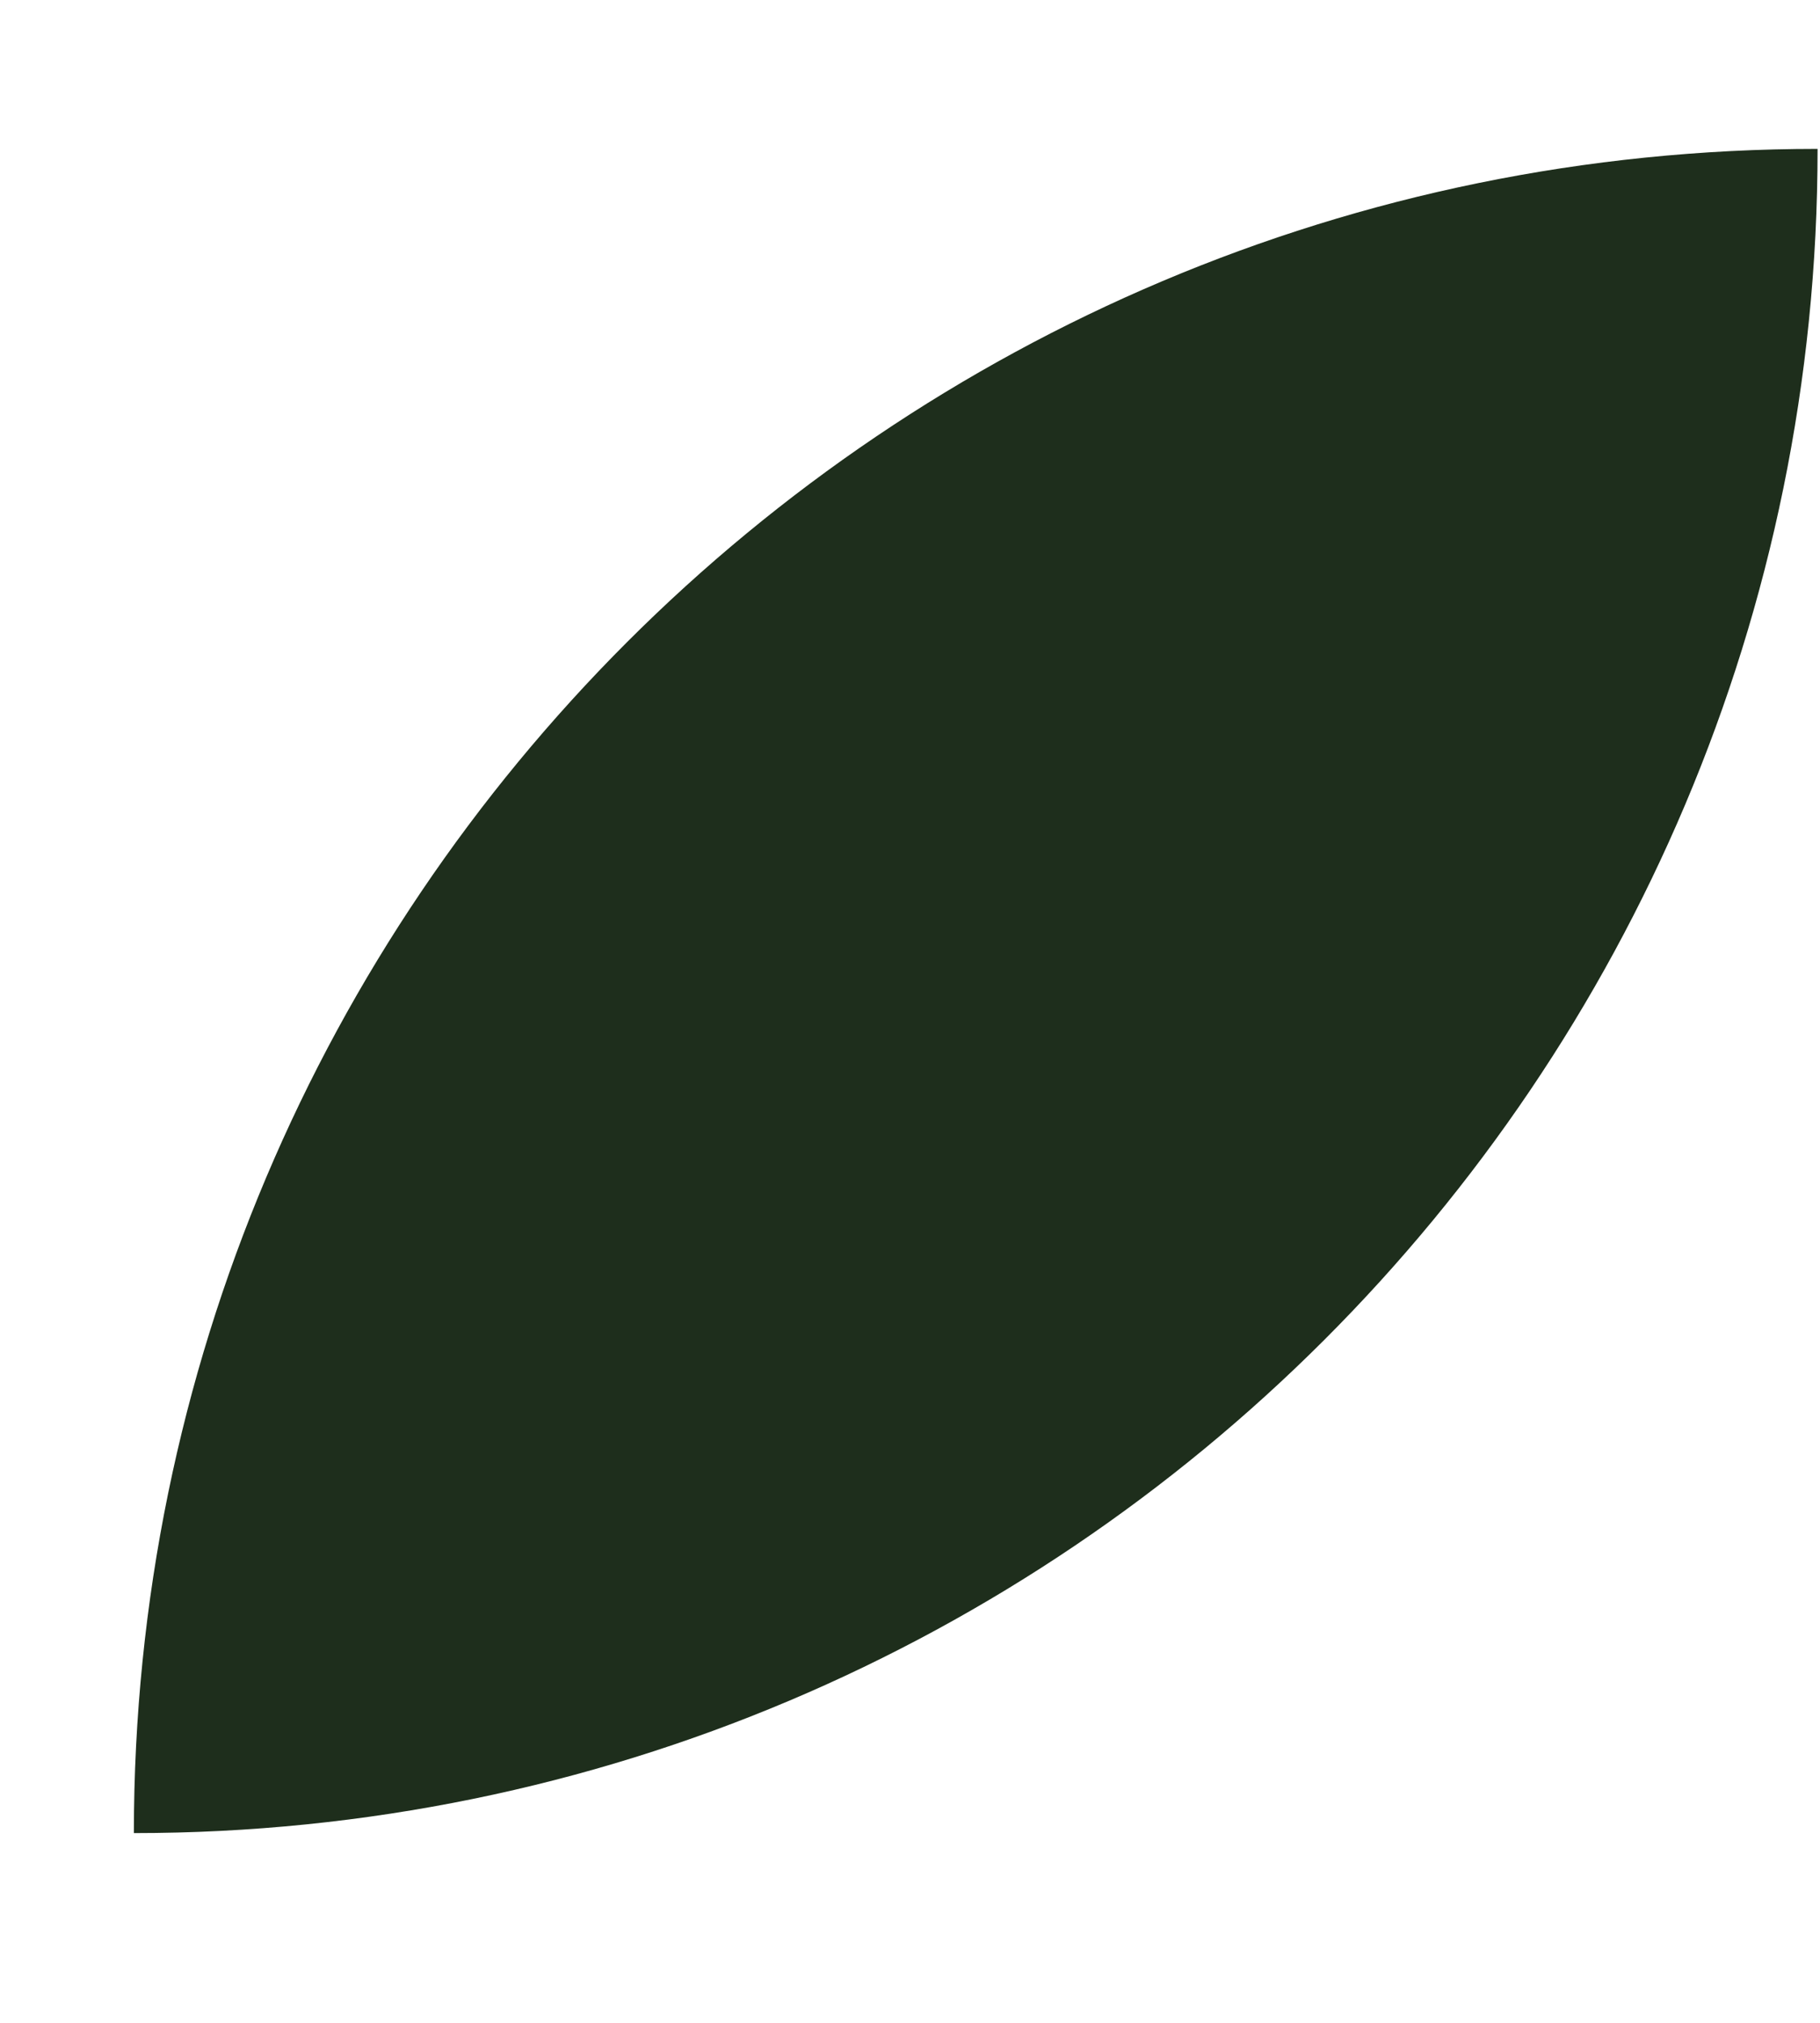 <?xml version="1.0" encoding="UTF-8"?> <svg xmlns="http://www.w3.org/2000/svg" width="9" height="10" viewBox="0 0 9 10" fill="none"><path d="M0.662 9.062C0.662 4.463 4.39 0.736 8.988 0.736V0.736V0.736C8.988 5.334 5.26 9.062 0.662 9.062V9.062V9.062Z" fill="#1E2E1C"></path></svg> 